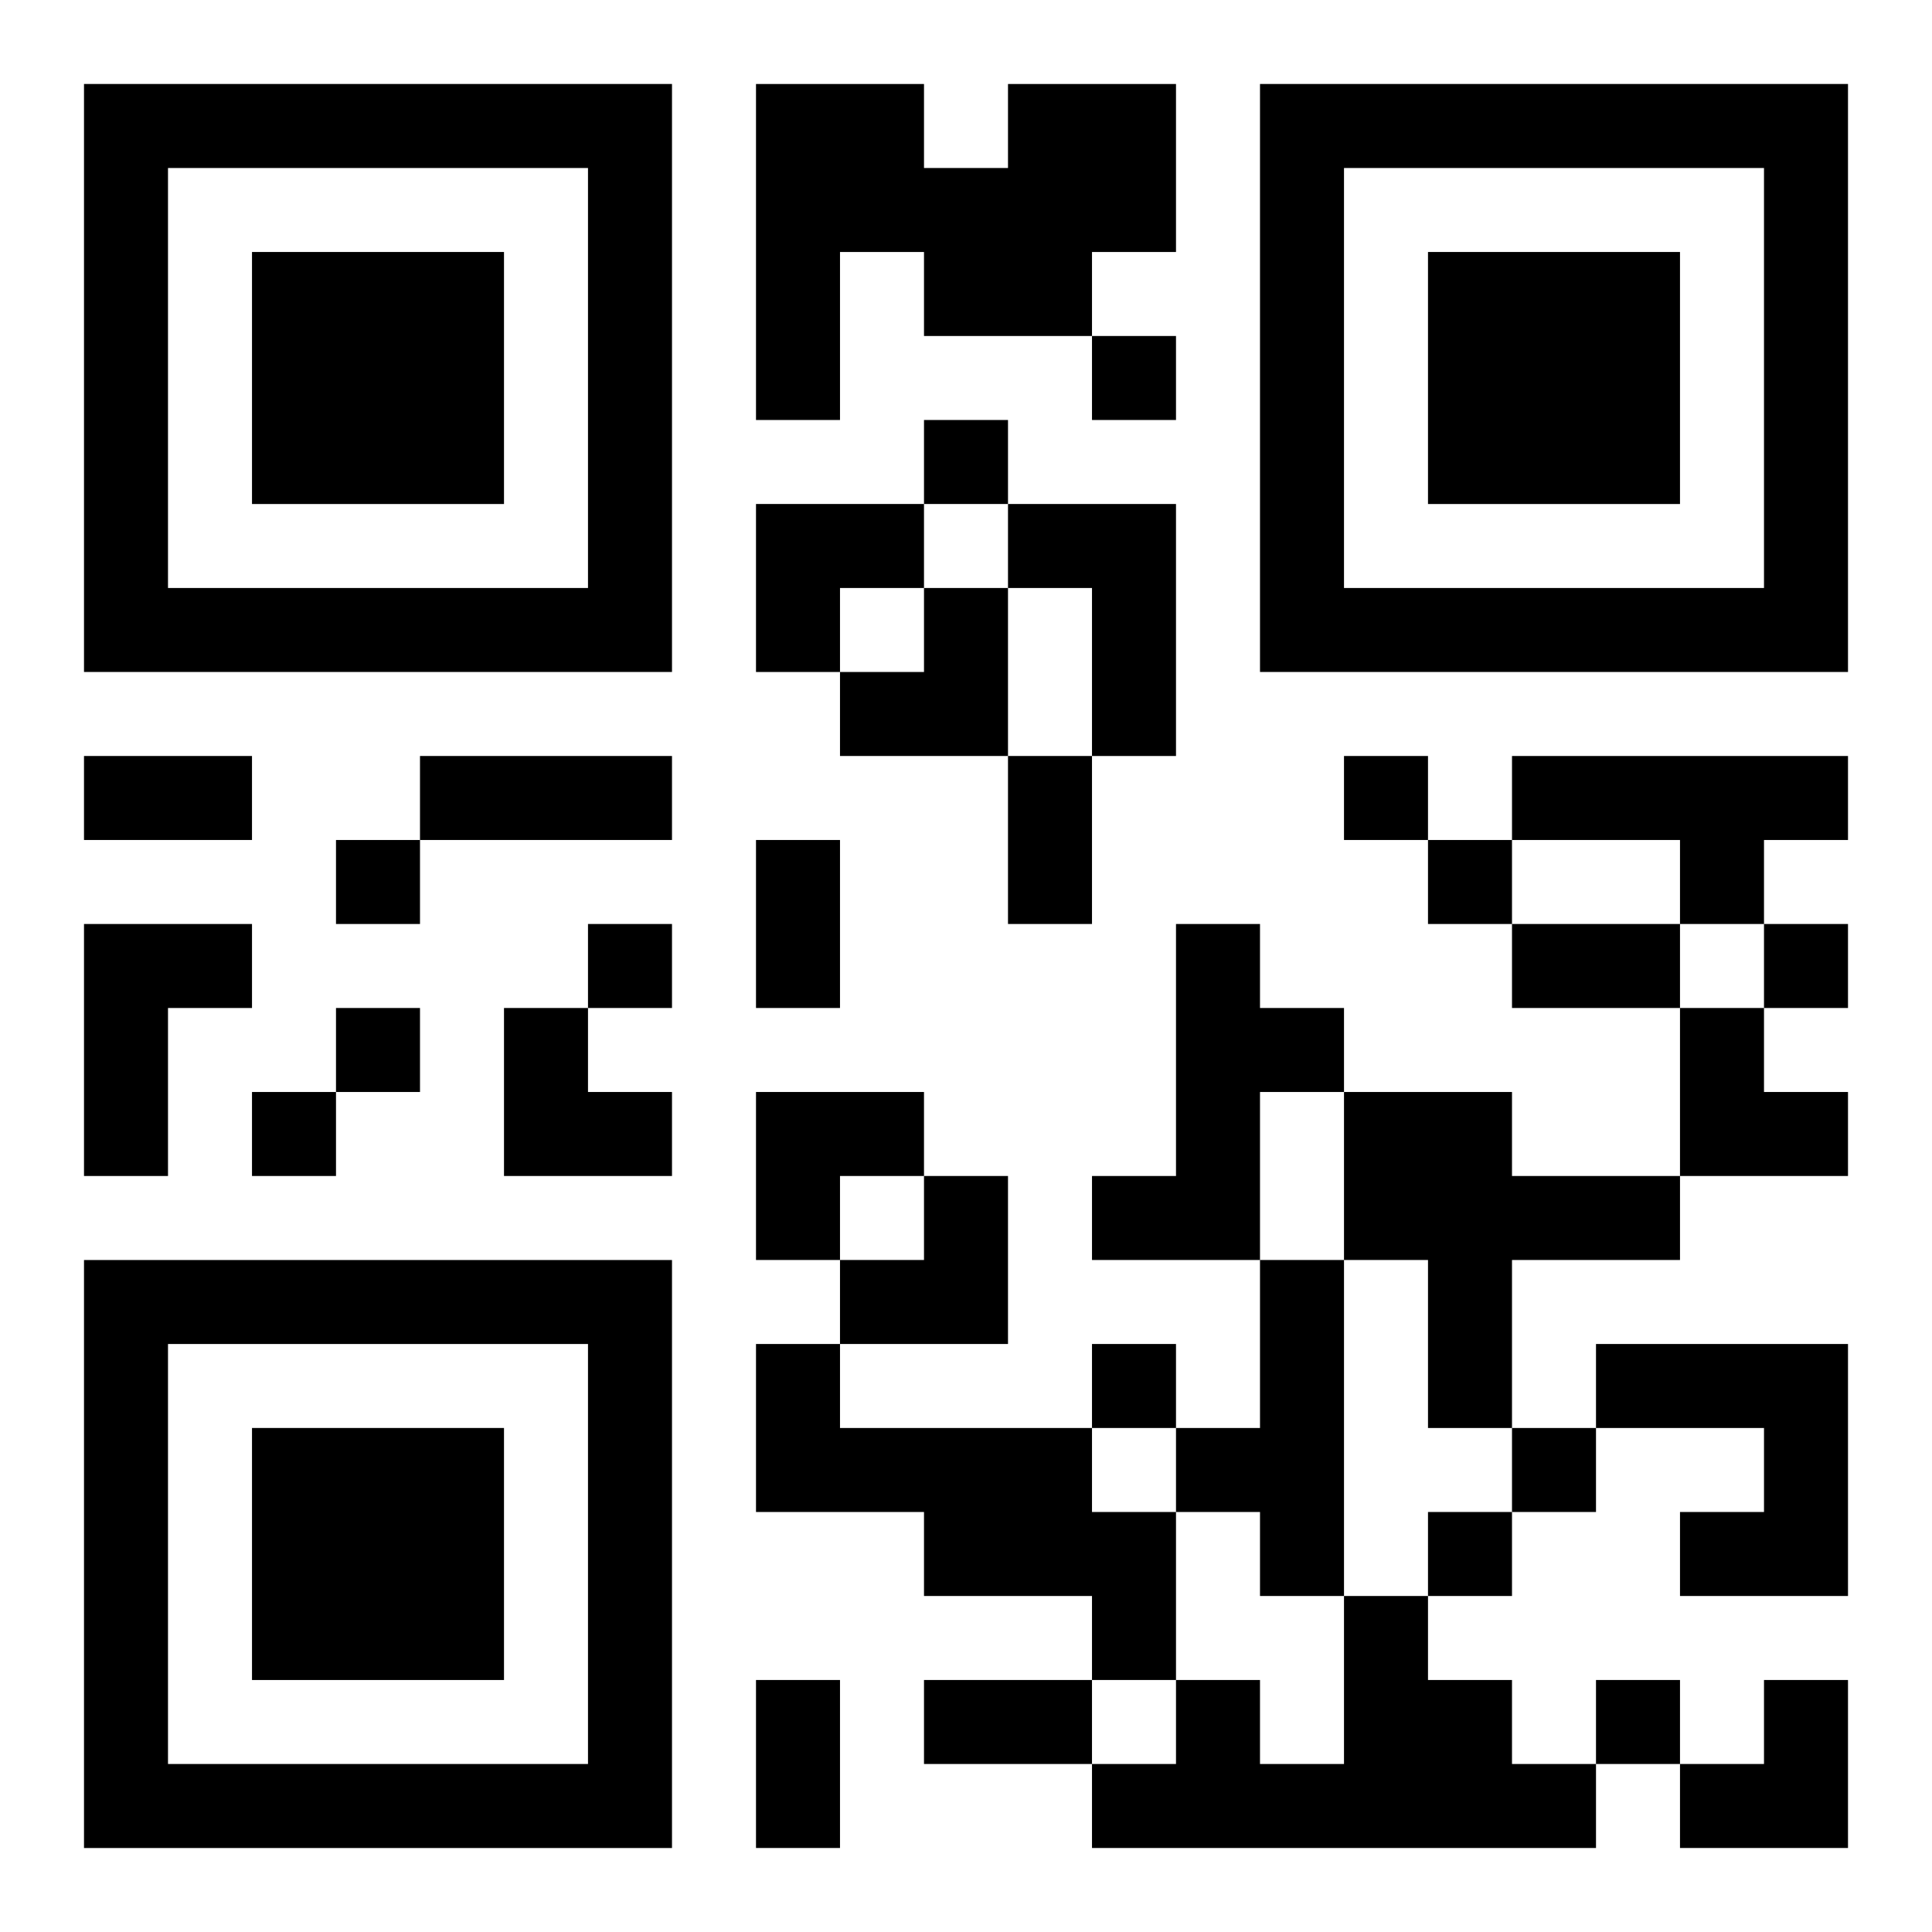 <?xml version="1.0" encoding="UTF-8"?>
<svg width="250" height="250" baseProfile="full" version="1.1" viewBox="-1 -1 23 23" xmlns="http://www.w3.org/2000/svg" xmlns:xlink="http://www.w3.org/1999/xlink"><symbol id="a"><path d="m0 7v7h7v-7h-7zm1 1h5v5h-5v-5zm1 1v3h3v-3h-3z"/></symbol><use y="-7" xlink:href="#a"/><use y="7" xlink:href="#a"/><use x="14" y="-7" xlink:href="#a"/><path d="m11 0h2v2h-1v1h-2v-1h-1v2h-1v-4h2v1h1v-1m0 5h2v3h-1v-2h-1v-1m6 3h4v1h-1v1h-1v-1h-2v-1m-17 2h2v1h-1v2h-1v-3m13 0h1v1h1v1h-1v2h-2v-1h1v-3m2 2h2v1h2v1h-2v2h-1v-2h-1v-2m-1 2h1v4h-1v-1h-1v-1h1v-2m-6 1h1v1h3v1h1v2h-1v-1h-2v-1h-2v-2m10 0h3v3h-2v-1h1v-1h-2v-1m-3 3h1v1h1v1h1v1h-6v-1h1v-1h1v1h1v-2m-3-15v1h1v-1h-1m-2 1v1h1v-1h-1m5 4v1h1v-1h-1m-12 1v1h1v-1h-1m13 0v1h1v-1h-1m-10 1v1h1v-1h-1m14 0v1h1v-1h-1m-17 1v1h1v-1h-1m-1 1v1h1v-1h-1m10 3v1h1v-1h-1m5 1v1h1v-1h-1m-1 1v1h1v-1h-1m2 2v1h1v-1h-1m-18-11h2v1h-2v-1m4 0h3v1h-3v-1m7 0h1v2h-1v-2m-3 1h1v2h-1v-2m9 1h2v1h-2v-1m-9 9h1v2h-1v-2m2 0h2v1h-2v-1m-2-14h2v1h-1v1h-1zm1 1m1 0h1v2h-2v-1h1zm-5 5h1v1h1v1h-2zm14 0h1v1h1v1h-2zm-11 1h2v1h-1v1h-1zm1 1m1 0h1v2h-2v-1h1zm9 6m1 0h1v2h-2v-1h1z"/></svg>
